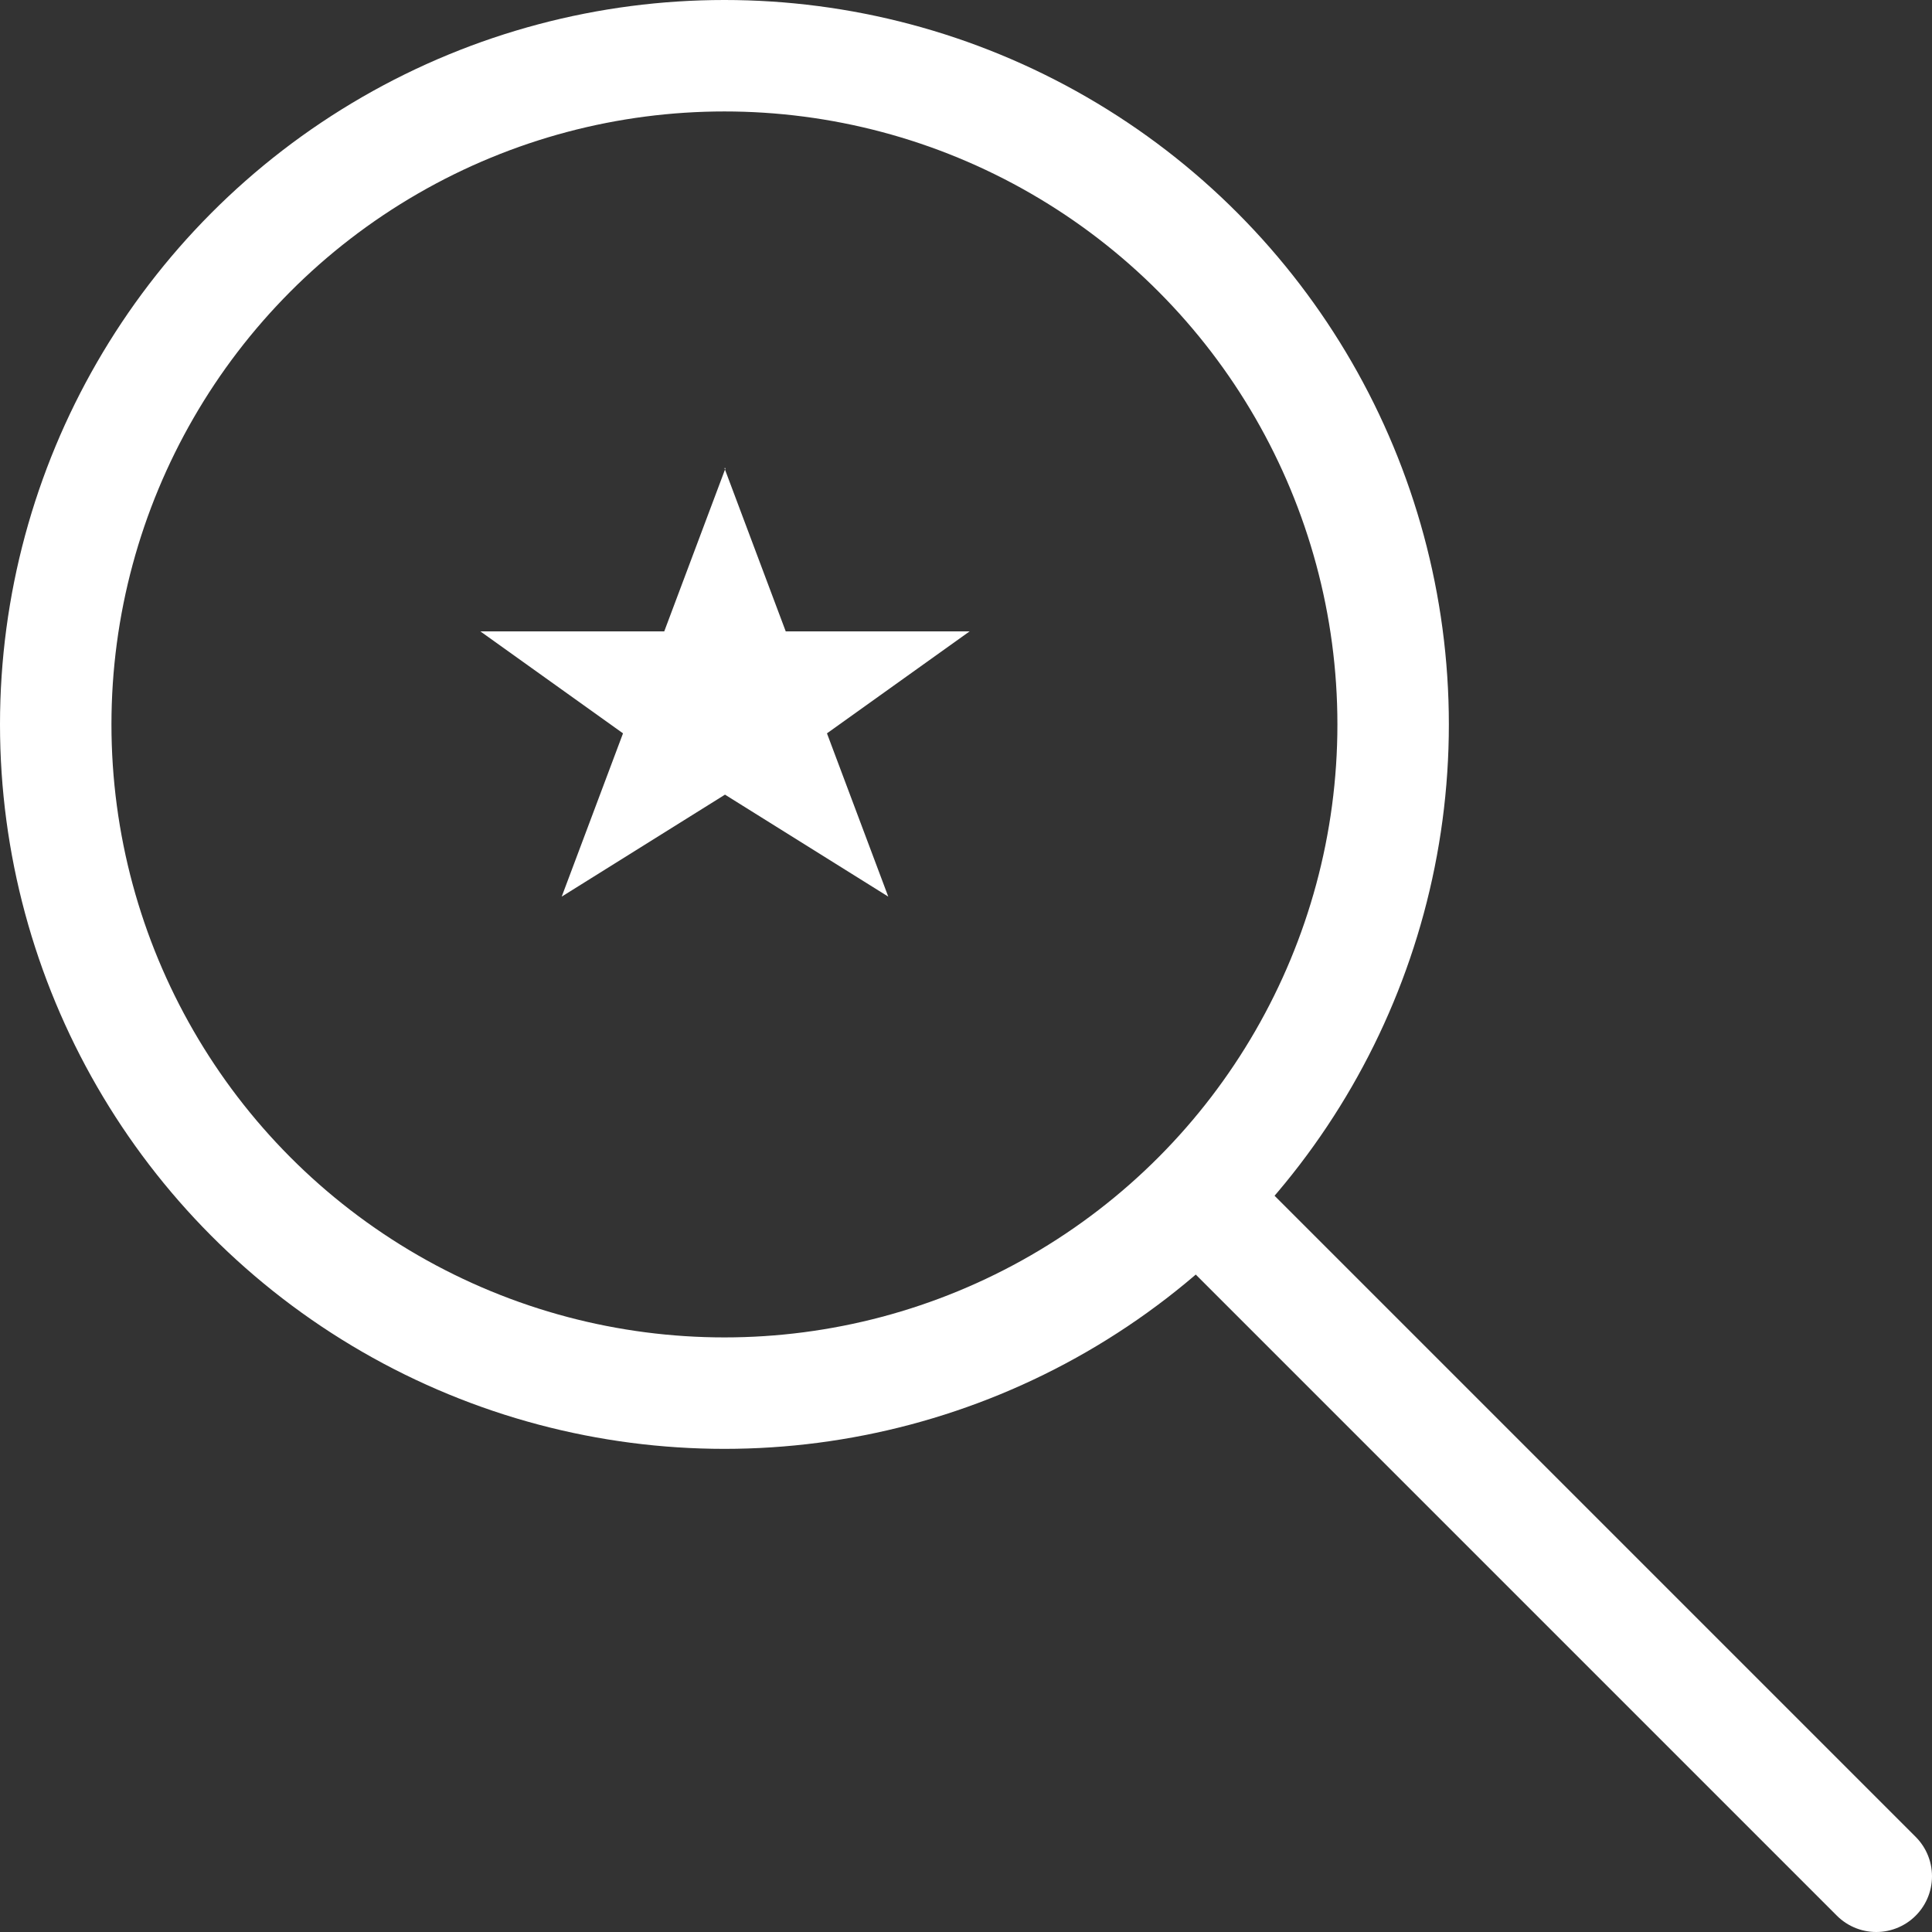 <svg id="Layer_1" data-name="Layer 1" xmlns="http://www.w3.org/2000/svg" viewBox="0 0 34.67 34.67">
  <rect x="0" y="0" width="34.67" height="34.67" fill="#333333" stroke="none"/>
  <defs>
    <style>
      .cls-1 {
        stroke-linecap: round;
      }

      .cls-1, .cls-2 {
        fill: none;
        stroke: #fff;
        stroke-width: 2px;
      }

      .cls-3 {
        fill: #fff;
      }
    </style>
  </defs>
  <circle class="cls-2" cx="13" cy="13" r="12"></circle>
  <path class="cls-1" d="M21.67,21.67l12,12"></path>
  <path class="cls-3" d="M13,8.4l1.1,2.93h3.3l-2.56,1.83,1.1,2.93-2.93-1.83-2.93,1.83,1.1-2.93-2.56-1.83h3.3l1.1-2.93Z"></path>
</svg>